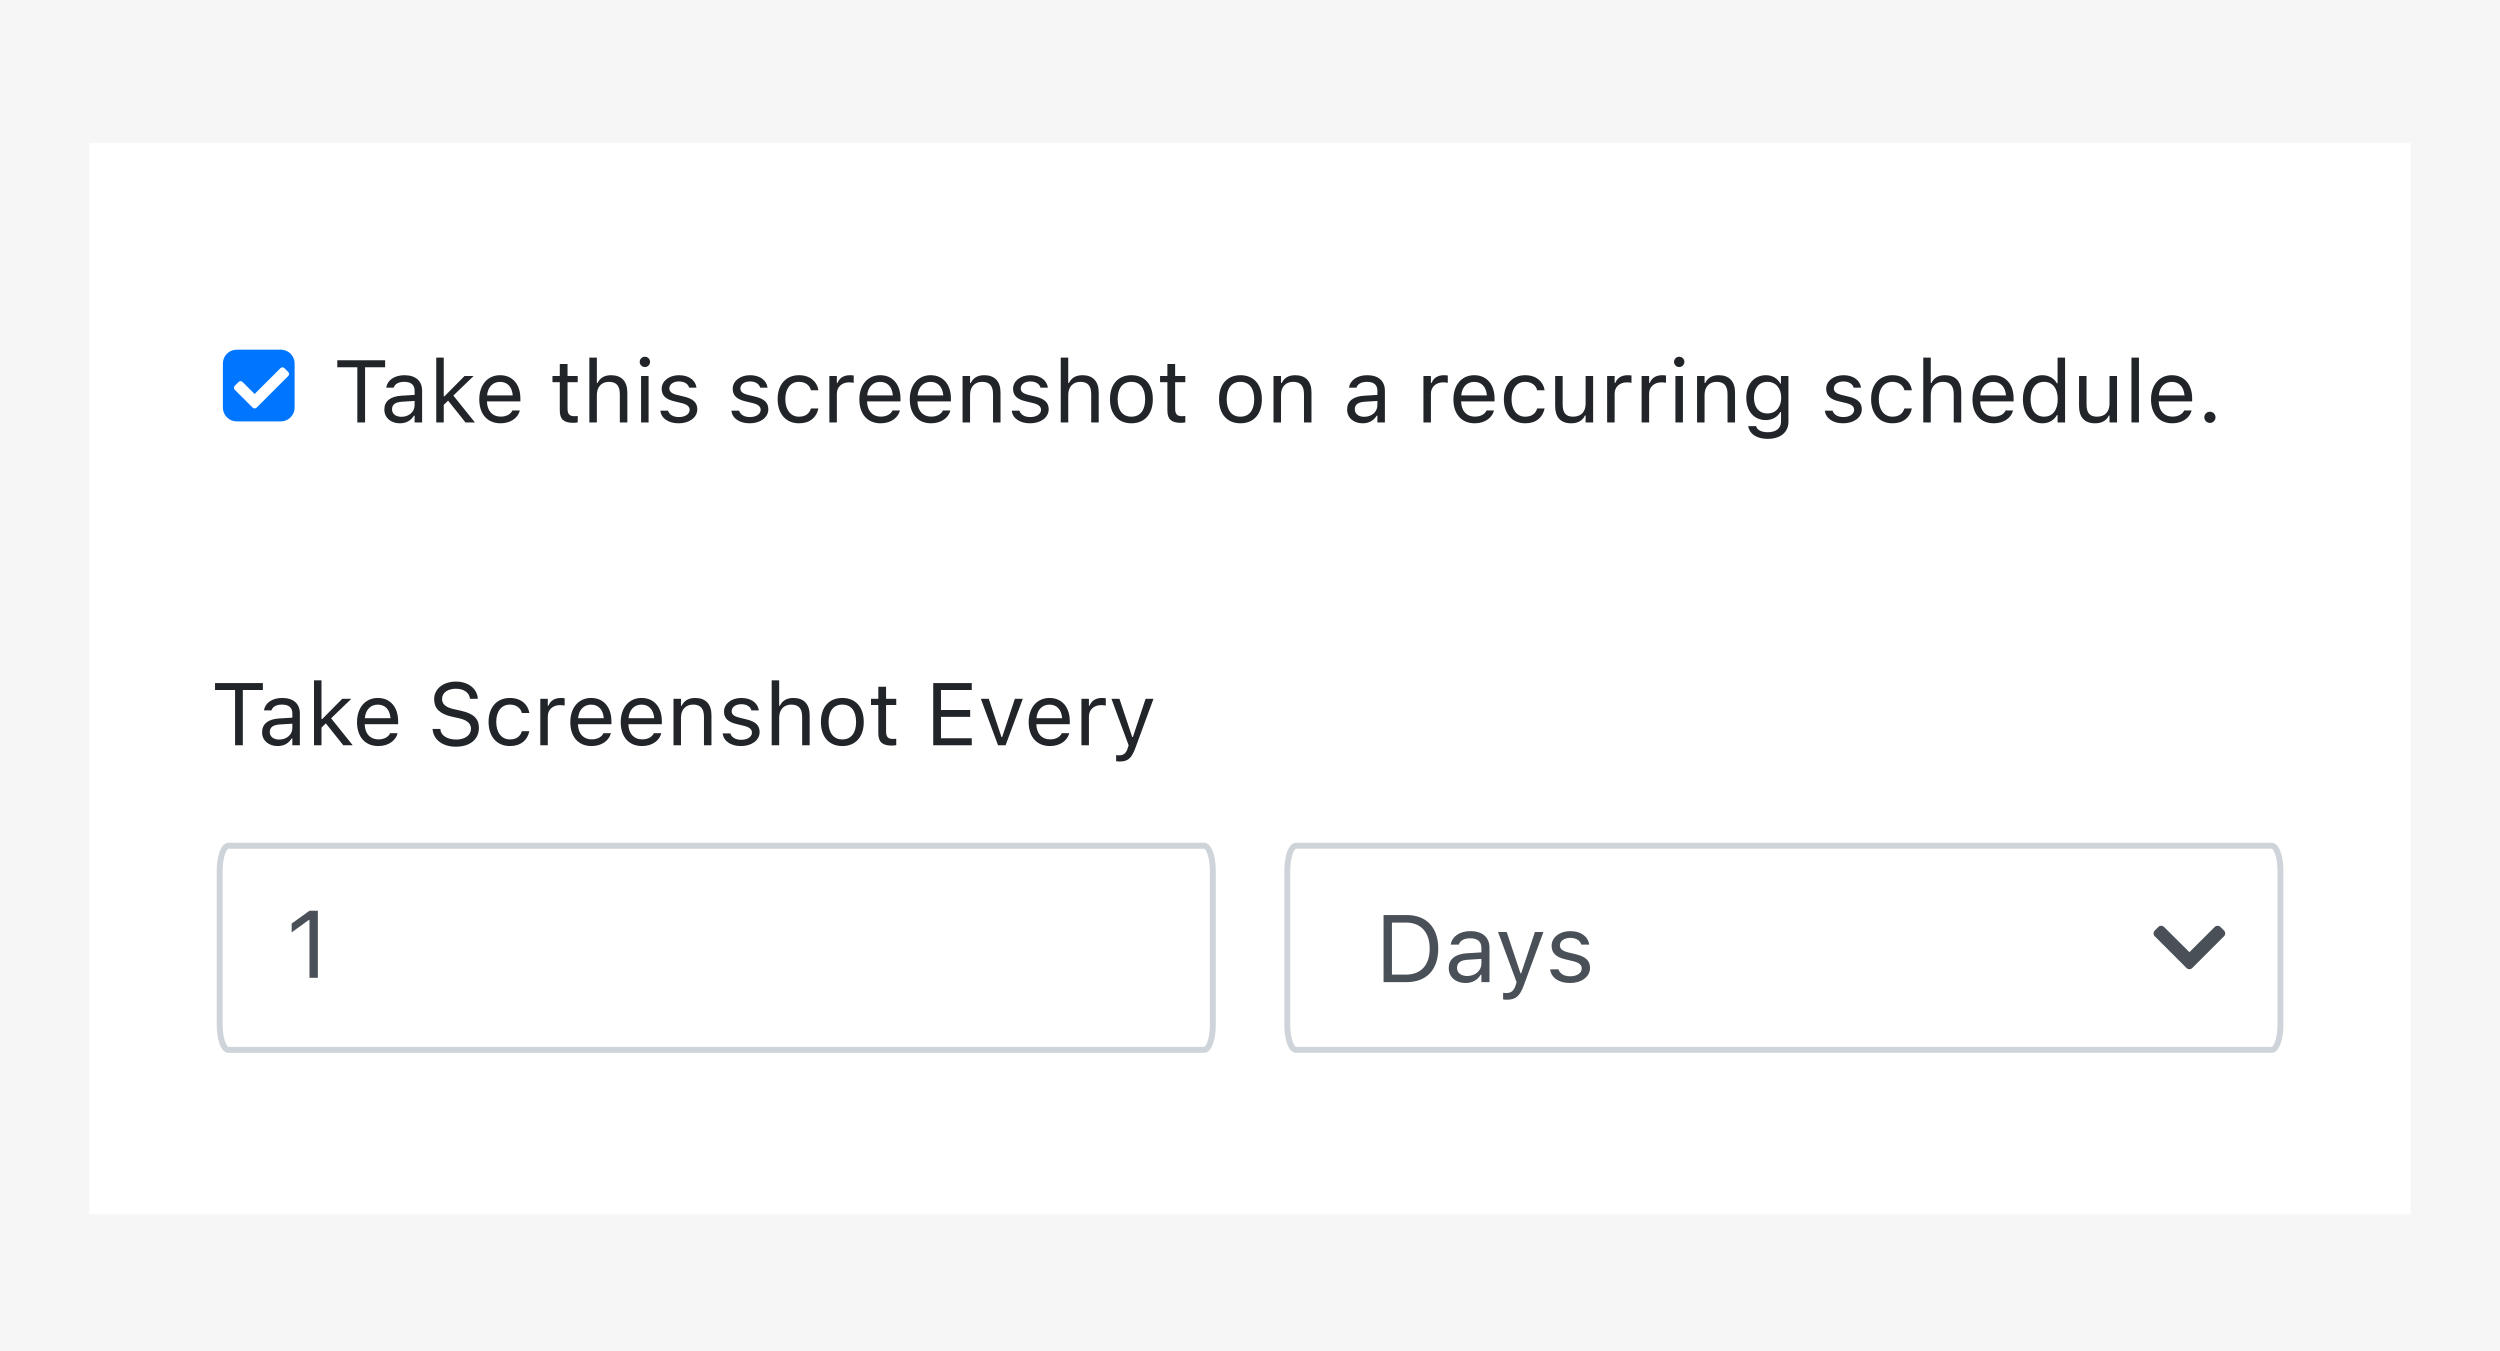 <svg width="420" height="227" viewBox="0 0 420 227" fill="none" xmlns="http://www.w3.org/2000/svg">
<path d="M420 0H0V227H420V0Z" fill="#F6F6F6"/>
<path d="M405 24H15V204H405V24Z" fill="white"/>
<path d="M60.03 70.978V61.702H56.663V60.529H64.701V61.702H61.334V70.978H60.03ZM67.178 71.116C65.693 71.116 64.571 70.218 64.571 68.799V68.784C64.571 67.394 65.599 66.59 67.417 66.481L69.654 66.344V65.634C69.654 64.671 69.068 64.15 67.902 64.15C66.968 64.15 66.352 64.497 66.15 65.106L66.142 65.127H64.882L64.889 65.084C65.092 63.86 66.28 63.034 67.945 63.034C69.85 63.034 70.915 64.012 70.915 65.634V70.978H69.654V69.827H69.539C69.046 70.66 68.228 71.116 67.178 71.116ZM65.86 68.77C65.86 69.559 66.533 70.022 67.439 70.022C68.72 70.022 69.654 69.182 69.654 68.067V67.358L67.569 67.488C66.381 67.56 65.86 67.98 65.86 68.755V68.77ZM73.29 70.978V60.073H74.55V66.583H74.665L78.04 63.172H79.568L76.165 66.452L79.793 70.978H78.207L75.281 67.307L74.55 68.017V70.978H73.29ZM84.094 71.116C81.864 71.116 80.517 69.552 80.517 67.104V67.097C80.517 64.685 81.893 63.034 84.014 63.034C86.136 63.034 87.425 64.613 87.425 66.945V67.437H81.806C81.842 69.052 82.733 69.993 84.123 69.993C85.18 69.993 85.832 69.494 86.042 69.023L86.071 68.958H87.331L87.317 69.016C87.049 70.073 85.933 71.116 84.094 71.116ZM84.007 64.157C82.849 64.157 81.965 64.946 81.827 66.431H86.143C86.013 64.888 85.159 64.157 84.007 64.157ZM96.325 71.036C94.717 71.036 94.044 70.442 94.044 68.951V64.215H92.813V63.172H94.044V61.151H95.347V63.172H97.056V64.215H95.347V68.632C95.347 69.552 95.666 69.921 96.477 69.921C96.702 69.921 96.825 69.914 97.056 69.892V70.964C96.81 71.007 96.571 71.036 96.325 71.036ZM99.012 70.978V60.073H100.272V64.345H100.388C100.779 63.52 101.51 63.034 102.662 63.034C104.414 63.034 105.392 64.07 105.392 65.924V70.978H104.132V66.228C104.132 64.823 103.552 64.15 102.307 64.15C101.061 64.15 100.272 64.99 100.272 66.358V70.978H99.012ZM108.339 61.666C107.861 61.666 107.47 61.275 107.47 60.797C107.47 60.319 107.861 59.928 108.339 59.928C108.817 59.928 109.208 60.319 109.208 60.797C109.208 61.275 108.817 61.666 108.339 61.666ZM107.702 70.978V63.172H108.962V70.978H107.702ZM114.016 71.116C112.278 71.116 111.083 70.276 110.939 68.987H112.228C112.437 69.639 113.06 70.066 114.059 70.066C115.11 70.066 115.856 69.566 115.856 68.856V68.842C115.856 68.314 115.457 67.944 114.494 67.712L113.285 67.423C111.822 67.075 111.163 66.438 111.163 65.315V65.308C111.163 64.012 112.409 63.034 114.067 63.034C115.704 63.034 116.84 63.853 117.014 65.127H115.776C115.609 64.512 115.001 64.084 114.059 64.084C113.133 64.084 112.452 64.562 112.452 65.25V65.265C112.452 65.793 112.843 66.126 113.763 66.351L114.965 66.641C116.435 66.996 117.144 67.633 117.144 68.748V68.763C117.144 70.153 115.79 71.116 114.016 71.116ZM125.95 71.116C124.212 71.116 123.017 70.276 122.873 68.987H124.162C124.371 69.639 124.994 70.066 125.994 70.066C127.044 70.066 127.79 69.566 127.79 68.856V68.842C127.79 68.314 127.391 67.944 126.428 67.712L125.219 67.423C123.756 67.075 123.097 66.438 123.097 65.315V65.308C123.097 64.012 124.343 63.034 126.001 63.034C127.638 63.034 128.774 63.853 128.949 65.127H127.71C127.543 64.512 126.935 64.084 125.994 64.084C125.067 64.084 124.386 64.562 124.386 65.25V65.265C124.386 65.793 124.777 66.126 125.697 66.351L126.899 66.641C128.369 66.996 129.078 67.633 129.078 68.748V68.763C129.078 70.153 127.724 71.116 125.95 71.116ZM134.227 71.116C132.041 71.116 130.643 69.53 130.643 67.053V67.039C130.643 64.613 132.033 63.034 134.22 63.034C136.117 63.034 137.255 64.128 137.486 65.518L137.494 65.562H136.241L136.233 65.54C136.038 64.772 135.342 64.15 134.22 64.15C132.816 64.15 131.932 65.279 131.932 67.039V67.053C131.932 68.849 132.83 70.001 134.22 70.001C135.27 70.001 135.937 69.537 136.226 68.668L136.241 68.625L137.486 68.618L137.472 68.697C137.153 70.109 136.103 71.116 134.227 71.116ZM139.333 70.978V63.172H140.592V64.331H140.708C141.006 63.512 141.737 63.034 142.794 63.034C143.033 63.034 143.301 63.063 143.424 63.085V64.309C143.164 64.265 142.925 64.237 142.649 64.237C141.447 64.237 140.592 64.997 140.592 66.141V70.978H139.333ZM147.95 71.116C145.719 71.116 144.372 69.552 144.372 67.104V67.097C144.372 64.685 145.749 63.034 147.871 63.034C149.992 63.034 151.281 64.613 151.281 66.945V67.437H145.662C145.698 69.052 146.589 69.993 147.979 69.993C149.037 69.993 149.688 69.494 149.898 69.023L149.927 68.958H151.187L151.172 69.016C150.904 70.073 149.789 71.116 147.95 71.116ZM147.863 64.157C146.705 64.157 145.821 64.946 145.683 66.431H150C149.869 64.888 149.014 64.157 147.863 64.157ZM156.422 71.116C154.192 71.116 152.845 69.552 152.845 67.104V67.097C152.845 64.685 154.221 63.034 156.343 63.034C158.464 63.034 159.754 64.613 159.754 66.945V67.437H154.135C154.171 69.052 155.062 69.993 156.452 69.993C157.509 69.993 158.16 69.494 158.371 69.023L158.399 68.958H159.66L159.645 69.016C159.377 70.073 158.262 71.116 156.422 71.116ZM156.336 64.157C155.177 64.157 154.293 64.946 154.156 66.431H158.472C158.342 64.888 157.487 64.157 156.336 64.157ZM161.709 70.978V63.172H162.969V64.345H163.085C163.476 63.52 164.207 63.034 165.359 63.034C167.112 63.034 168.088 64.07 168.088 65.924V70.978H166.829V66.228C166.829 64.823 166.249 64.15 165.004 64.15C163.758 64.15 162.969 64.99 162.969 66.358V70.978H161.709ZM173.049 71.116C171.311 71.116 170.117 70.276 169.972 68.987H171.26C171.471 69.639 172.094 70.066 173.093 70.066C174.143 70.066 174.888 69.566 174.888 68.856V68.842C174.888 68.314 174.491 67.944 173.527 67.712L172.318 67.423C170.855 67.075 170.196 66.438 170.196 65.315V65.308C170.196 64.012 171.441 63.034 173.1 63.034C174.736 63.034 175.874 63.853 176.047 65.127H174.809C174.643 64.512 174.034 64.084 173.093 64.084C172.166 64.084 171.485 64.562 171.485 65.25V65.265C171.485 65.793 171.876 66.126 172.795 66.351L173.998 66.641C175.468 66.996 176.178 67.633 176.178 68.748V68.763C176.178 70.153 174.823 71.116 173.049 71.116ZM178.205 70.978V60.073H179.465V64.345H179.581C179.972 63.52 180.704 63.034 181.855 63.034C183.608 63.034 184.585 64.07 184.585 65.924V70.978H183.325V66.228C183.325 64.823 182.746 64.15 181.5 64.15C180.254 64.15 179.465 64.99 179.465 66.358V70.978H178.205ZM190.074 71.116C187.851 71.116 186.475 69.581 186.475 67.082V67.068C186.475 64.562 187.851 63.034 190.074 63.034C192.297 63.034 193.673 64.562 193.673 67.068V67.082C193.673 69.581 192.297 71.116 190.074 71.116ZM190.074 70.001C191.552 70.001 192.384 68.922 192.384 67.082V67.068C192.384 65.221 191.552 64.15 190.074 64.15C188.596 64.15 187.764 65.221 187.764 67.068V67.082C187.764 68.922 188.596 70.001 190.074 70.001ZM198.401 71.036C196.794 71.036 196.121 70.442 196.121 68.951V64.215H194.889V63.172H196.121V61.151H197.424V63.172H199.134V64.215H197.424V68.632C197.424 69.552 197.743 69.921 198.553 69.921C198.779 69.921 198.902 69.914 199.134 69.892V70.964C198.887 71.007 198.648 71.036 198.401 71.036ZM208.395 71.116C206.172 71.116 204.796 69.581 204.796 67.082V67.068C204.796 64.562 206.172 63.034 208.395 63.034C210.618 63.034 211.994 64.562 211.994 67.068V67.082C211.994 69.581 210.618 71.116 208.395 71.116ZM208.395 70.001C209.872 70.001 210.705 68.922 210.705 67.082V67.068C210.705 65.221 209.872 64.15 208.395 64.15C206.918 64.15 206.086 65.221 206.086 67.068V67.082C206.086 68.922 206.918 70.001 208.395 70.001ZM213.95 70.978V63.172H215.209V64.345H215.325C215.716 63.52 216.448 63.034 217.599 63.034C219.352 63.034 220.329 64.07 220.329 65.924V70.978H219.069V66.228C219.069 64.823 218.49 64.15 217.245 64.15C215.999 64.15 215.209 64.99 215.209 66.358V70.978H213.95ZM228.925 71.116C227.441 71.116 226.318 70.218 226.318 68.799V68.784C226.318 67.394 227.346 66.59 229.164 66.481L231.401 66.344V65.634C231.401 64.671 230.815 64.15 229.649 64.15C228.715 64.15 228.1 64.497 227.897 65.106L227.889 65.127H226.63L226.636 65.084C226.839 63.86 228.027 63.034 229.692 63.034C231.597 63.034 232.661 64.012 232.661 65.634V70.978H231.401V69.827H231.286C230.793 70.66 229.975 71.116 228.925 71.116ZM227.607 68.77C227.607 69.559 228.281 70.022 229.185 70.022C230.467 70.022 231.401 69.182 231.401 68.067V67.358L229.316 67.488C228.129 67.56 227.607 67.98 227.607 68.755V68.77ZM239.136 70.978V63.172H240.395V64.331H240.511C240.808 63.512 241.54 63.034 242.597 63.034C242.836 63.034 243.104 63.063 243.227 63.085V64.309C242.967 64.265 242.727 64.237 242.452 64.237C241.25 64.237 240.395 64.997 240.395 66.141V70.978H239.136ZM247.753 71.116C245.522 71.116 244.175 69.552 244.175 67.104V67.097C244.175 64.685 245.552 63.034 247.673 63.034C249.795 63.034 251.084 64.613 251.084 66.945V67.437H245.465C245.501 69.052 246.392 69.993 247.782 69.993C248.839 69.993 249.491 69.494 249.701 69.023L249.729 68.958H250.99L250.975 69.016C250.707 70.073 249.592 71.116 247.753 71.116ZM247.666 64.157C246.507 64.157 245.624 64.946 245.486 66.431H249.803C249.672 64.888 248.817 64.157 247.666 64.157ZM256.233 71.116C254.046 71.116 252.648 69.53 252.648 67.053V67.039C252.648 64.613 254.039 63.034 256.225 63.034C258.123 63.034 259.26 64.128 259.492 65.518L259.498 65.562H258.246L258.238 65.54C258.043 64.772 257.348 64.15 256.225 64.15C254.821 64.15 253.937 65.279 253.937 67.039V67.053C253.937 68.849 254.835 70.001 256.225 70.001C257.275 70.001 257.942 69.537 258.231 68.668L258.246 68.625L259.492 68.618L259.477 68.697C259.158 70.109 258.108 71.116 256.233 71.116ZM263.952 71.116C262.178 71.116 261.266 70.073 261.266 68.227V63.172H262.525V67.922C262.525 69.327 263.032 70.001 264.278 70.001C265.654 70.001 266.385 69.161 266.385 67.792V63.172H267.646V70.978H266.385V69.812H266.269C265.886 70.645 265.097 71.116 263.952 71.116ZM269.999 70.978V63.172H271.259V64.331H271.375C271.671 63.512 272.403 63.034 273.46 63.034C273.699 63.034 273.967 63.063 274.091 63.085V64.309C273.829 64.265 273.591 64.237 273.316 64.237C272.113 64.237 271.259 64.997 271.259 66.141V70.978H269.999ZM275.792 70.978V63.172H277.052V64.331H277.168C277.465 63.512 278.196 63.034 279.254 63.034C279.493 63.034 279.761 63.063 279.884 63.085V64.309C279.622 64.265 279.384 64.237 279.109 64.237C277.907 64.237 277.052 64.997 277.052 66.141V70.978H275.792ZM282.107 61.666C281.629 61.666 281.238 61.275 281.238 60.797C281.238 60.319 281.629 59.928 282.107 59.928C282.585 59.928 282.976 60.319 282.976 60.797C282.976 61.275 282.585 61.666 282.107 61.666ZM281.47 70.978V63.172H282.729V70.978H281.47ZM285.105 70.978V63.172H286.365V64.345H286.481C286.872 63.52 287.603 63.034 288.754 63.034C290.507 63.034 291.484 64.07 291.484 65.924V70.978H290.225V66.228C290.225 64.823 289.645 64.15 288.399 64.15C287.154 64.15 286.365 64.99 286.365 66.358V70.978H285.105ZM296.981 73.73C295.098 73.73 293.896 72.883 293.7 71.601L293.715 71.594H295.019L295.026 71.601C295.163 72.195 295.858 72.615 296.981 72.615C298.379 72.615 299.211 71.956 299.211 70.805V69.226H299.095C298.603 70.088 297.72 70.573 296.648 70.573C294.627 70.573 293.374 69.009 293.374 66.822V66.807C293.374 64.62 294.635 63.034 296.677 63.034C297.777 63.034 298.632 63.578 299.11 64.461H299.197V63.172H300.457V70.87C300.457 72.615 299.11 73.73 296.981 73.73ZM296.923 69.458C298.371 69.458 299.241 68.371 299.241 66.822V66.807C299.241 65.257 298.364 64.15 296.923 64.15C295.475 64.15 294.664 65.257 294.664 66.807V66.822C294.664 68.371 295.475 69.458 296.923 69.458ZM309.654 71.116C307.916 71.116 306.721 70.276 306.576 68.987H307.865C308.075 69.639 308.698 70.066 309.697 70.066C310.747 70.066 311.493 69.566 311.493 68.856V68.842C311.493 68.314 311.095 67.944 310.132 67.712L308.922 67.423C307.46 67.075 306.801 66.438 306.801 65.315V65.308C306.801 64.012 308.046 63.034 309.705 63.034C311.341 63.034 312.478 63.853 312.651 65.127H311.413C311.247 64.512 310.638 64.084 309.697 64.084C308.77 64.084 308.089 64.562 308.089 65.25V65.265C308.089 65.793 308.48 66.126 309.4 66.351L310.602 66.641C312.072 66.996 312.782 67.633 312.782 68.748V68.763C312.782 70.153 311.428 71.116 309.654 71.116ZM317.931 71.116C315.743 71.116 314.346 69.53 314.346 67.053V67.039C314.346 64.613 315.736 63.034 317.924 63.034C319.821 63.034 320.957 64.128 321.189 65.518L321.196 65.562H319.943L319.937 65.54C319.741 64.772 319.046 64.15 317.924 64.15C316.518 64.15 315.635 65.279 315.635 67.039V67.053C315.635 68.849 316.533 70.001 317.924 70.001C318.974 70.001 319.639 69.537 319.929 68.668L319.943 68.625L321.189 68.618L321.175 68.697C320.856 70.109 319.806 71.116 317.931 71.116ZM323.109 70.978V60.073H324.368V64.345H324.484C324.875 63.52 325.607 63.034 326.758 63.034C328.511 63.034 329.488 64.07 329.488 65.924V70.978H328.228V66.228C328.228 64.823 327.649 64.15 326.403 64.15C325.157 64.15 324.368 64.99 324.368 66.358V70.978H323.109ZM334.956 71.116C332.725 71.116 331.378 69.552 331.378 67.104V67.097C331.378 64.685 332.754 63.034 334.876 63.034C336.998 63.034 338.286 64.613 338.286 66.945V67.437H332.667C332.703 69.052 333.594 69.993 334.984 69.993C336.042 69.993 336.694 69.494 336.903 69.023L336.933 68.958H338.192L338.178 69.016C337.91 70.073 336.795 71.116 334.956 71.116ZM334.869 64.157C333.71 64.157 332.827 64.946 332.688 66.431H337.005C336.874 64.888 336.02 64.157 334.869 64.157ZM343.124 71.116C341.147 71.116 339.851 69.516 339.851 67.082V67.068C339.851 64.62 341.14 63.034 343.124 63.034C344.196 63.034 345.129 63.57 345.557 64.403H345.673V60.073H346.933V70.978H345.673V69.733H345.557C345.079 70.602 344.21 71.116 343.124 71.116ZM343.414 70.001C344.833 70.001 345.701 68.885 345.701 67.082V67.068C345.701 65.265 344.833 64.15 343.414 64.15C341.987 64.15 341.14 65.25 341.14 67.068V67.082C341.14 68.9 341.987 70.001 343.414 70.001ZM351.965 71.116C350.191 71.116 349.279 70.073 349.279 68.227V63.172H350.539V67.922C350.539 69.327 351.046 70.001 352.292 70.001C353.667 70.001 354.399 69.161 354.399 67.792V63.172H355.659V70.978H354.399V69.812H354.283C353.899 70.645 353.11 71.116 351.965 71.116ZM358.085 70.978V60.073H359.345V70.978H358.085ZM364.95 71.116C362.72 71.116 361.373 69.552 361.373 67.104V67.097C361.373 64.685 362.748 63.034 364.87 63.034C366.992 63.034 368.281 64.613 368.281 66.945V67.437H362.661C362.697 69.052 363.588 69.993 364.978 69.993C366.036 69.993 366.688 69.494 366.898 69.023L366.927 68.958H368.187L368.173 69.016C367.905 70.073 366.789 71.116 364.95 71.116ZM364.863 64.157C363.704 64.157 362.821 64.946 362.683 66.431H366.999C366.868 64.888 366.015 64.157 364.863 64.157ZM371.265 71.051C370.75 71.051 370.323 70.624 370.323 70.109C370.323 69.588 370.75 69.168 371.265 69.168C371.786 69.168 372.206 69.588 372.206 70.109C372.206 70.624 371.786 71.051 371.265 71.051Z" fill="#212529"/>
<path d="M47.177 58.746H39.762C38.482 58.746 37.445 59.784 37.445 61.063V68.479C37.445 69.758 38.482 70.796 39.762 70.796H47.177C48.457 70.796 49.495 69.758 49.495 68.479V61.063C49.495 59.784 48.457 58.746 47.177 58.746Z" fill="#0075FF"/>
<path d="M42.447 68.485L39.434 65.473C39.253 65.292 39.253 64.998 39.434 64.817L40.09 64.162C40.27 63.981 40.564 63.981 40.745 64.162L42.774 66.191L47.121 61.845C47.302 61.664 47.595 61.664 47.776 61.845L48.432 62.5C48.613 62.681 48.613 62.975 48.432 63.156L43.102 68.485C42.921 68.666 42.627 68.666 42.447 68.485Z" fill="white"/>
<path d="M39.492 125.201V115.924H36.125V114.751H44.163V115.924H40.796V125.201H39.492ZM46.64 125.338C45.155 125.338 44.033 124.44 44.033 123.021V123.006C44.033 121.616 45.061 120.812 46.879 120.704L49.116 120.566V119.856C49.116 118.893 48.53 118.372 47.364 118.372C46.43 118.372 45.814 118.719 45.611 119.328L45.604 119.349H44.344L44.351 119.306C44.554 118.082 45.742 117.257 47.407 117.257C49.312 117.257 50.376 118.234 50.376 119.856V125.201H49.116V124.049H49C48.508 124.882 47.69 125.338 46.64 125.338ZM45.322 122.992C45.322 123.781 45.995 124.245 46.9 124.245C48.182 124.245 49.116 123.405 49.116 122.29V121.58L47.031 121.71C45.843 121.783 45.322 122.203 45.322 122.978V122.992ZM52.752 125.201V114.295H54.011V120.805H54.127L57.502 117.394H59.03L55.626 120.675L59.254 125.201H57.669L54.743 121.529L54.011 122.239V125.201H52.752ZM63.556 125.338C61.325 125.338 59.979 123.774 59.979 121.326V121.319C59.979 118.908 61.355 117.257 63.476 117.257C65.598 117.257 66.887 118.835 66.887 121.167V121.66H61.268C61.304 123.274 62.194 124.216 63.585 124.216C64.642 124.216 65.294 123.716 65.504 123.245L65.533 123.18H66.793L66.778 123.238C66.51 124.295 65.395 125.338 63.556 125.338ZM63.469 118.379C62.31 118.379 61.427 119.168 61.289 120.653H65.605C65.475 119.111 64.62 118.379 63.469 118.379ZM76.598 125.447C74.31 125.447 72.832 124.245 72.68 122.543L72.673 122.463H73.977L73.984 122.543C74.078 123.586 75.164 124.245 76.67 124.245C78.09 124.245 79.125 123.513 79.125 122.449V122.442C79.125 121.573 78.524 120.979 77.09 120.66L75.932 120.407C73.839 119.943 72.934 118.98 72.934 117.467V117.459C72.941 115.729 74.454 114.505 76.612 114.505C78.698 114.505 80.153 115.736 80.262 117.293L80.269 117.394H78.966L78.951 117.3C78.806 116.38 77.938 115.7 76.576 115.707C75.273 115.714 74.266 116.33 74.266 117.423V117.43C74.266 118.263 74.838 118.828 76.257 119.139L77.416 119.4C79.596 119.885 80.458 120.762 80.458 122.268V122.275C80.458 124.23 78.93 125.447 76.598 125.447ZM85.664 125.338C83.477 125.338 82.08 123.752 82.08 121.276V121.261C82.08 118.835 83.47 117.257 85.657 117.257C87.554 117.257 88.691 118.35 88.923 119.741L88.93 119.784H87.677L87.67 119.762C87.475 118.995 86.779 118.372 85.657 118.372C84.252 118.372 83.369 119.502 83.369 121.261V121.276C83.369 123.072 84.267 124.223 85.657 124.223C86.707 124.223 87.373 123.76 87.663 122.891L87.677 122.847L88.923 122.84L88.909 122.92C88.59 124.332 87.54 125.338 85.664 125.338ZM90.77 125.201V117.394H92.03V118.553H92.145C92.442 117.735 93.174 117.257 94.231 117.257C94.47 117.257 94.738 117.286 94.861 117.307V118.531C94.6 118.488 94.361 118.459 94.086 118.459C92.884 118.459 92.03 119.219 92.03 120.363V125.201H90.77ZM99.387 125.338C97.157 125.338 95.81 123.774 95.81 121.326V121.319C95.81 118.908 97.186 117.257 99.307 117.257C101.429 117.257 102.718 118.835 102.718 121.167V121.66H97.099C97.135 123.274 98.026 124.216 99.416 124.216C100.473 124.216 101.125 123.716 101.335 123.245L101.364 123.18H102.624L102.609 123.238C102.342 124.295 101.226 125.338 99.387 125.338ZM99.3 118.379C98.141 118.379 97.258 119.168 97.12 120.653H101.436C101.306 119.111 100.452 118.379 99.3 118.379ZM107.86 125.338C105.629 125.338 104.282 123.774 104.282 121.326V121.319C104.282 118.908 105.658 117.257 107.78 117.257C109.902 117.257 111.191 118.835 111.191 121.167V121.66H105.571C105.607 123.274 106.498 124.216 107.889 124.216C108.946 124.216 109.598 123.716 109.808 123.245L109.837 123.18H111.096L111.082 123.238C110.814 124.295 109.699 125.338 107.86 125.338ZM107.773 118.379C106.614 118.379 105.731 119.168 105.593 120.653H109.909C109.778 119.111 108.924 118.379 107.773 118.379ZM113.146 125.201V117.394H114.406V118.567H114.521C114.913 117.742 115.644 117.257 116.796 117.257C118.548 117.257 119.526 118.292 119.526 120.146V125.201H118.266V120.45C118.266 119.045 117.687 118.372 116.441 118.372C115.195 118.372 114.406 119.212 114.406 120.581V125.201H113.146ZM124.486 125.338C122.749 125.338 121.553 124.498 121.408 123.209H122.698C122.907 123.861 123.53 124.288 124.529 124.288C125.579 124.288 126.326 123.789 126.326 123.079V123.064C126.326 122.536 125.927 122.166 124.964 121.935L123.754 121.645C122.292 121.297 121.633 120.66 121.633 119.538V119.531C121.633 118.234 122.878 117.257 124.537 117.257C126.174 117.257 127.31 118.075 127.484 119.349H126.246C126.079 118.734 125.471 118.307 124.529 118.307C123.602 118.307 122.922 118.785 122.922 119.473V119.487C122.922 120.016 123.313 120.349 124.233 120.573L125.435 120.863C126.905 121.218 127.615 121.855 127.615 122.97V122.985C127.615 124.375 126.261 125.338 124.486 125.338ZM129.642 125.201V114.295H130.902V118.567H131.018C131.409 117.742 132.14 117.257 133.291 117.257C135.044 117.257 136.022 118.292 136.022 120.146V125.201H134.761V120.45C134.761 119.045 134.182 118.372 132.937 118.372C131.692 118.372 130.902 119.212 130.902 120.581V125.201H129.642ZM141.511 125.338C139.288 125.338 137.912 123.803 137.912 121.305V121.29C137.912 118.785 139.288 117.257 141.511 117.257C143.734 117.257 145.11 118.785 145.11 121.29V121.305C145.11 123.803 143.734 125.338 141.511 125.338ZM141.511 124.223C142.988 124.223 143.821 123.144 143.821 121.305V121.29C143.821 119.444 142.988 118.372 141.511 118.372C140.034 118.372 139.201 119.444 139.201 121.29V121.305C139.201 123.144 140.034 124.223 141.511 124.223ZM149.839 125.259C148.231 125.259 147.558 124.665 147.558 123.173V118.437H146.327V117.394H147.558V115.374H148.861V117.394H150.57V118.437H148.861V122.854C148.861 123.774 149.18 124.143 149.991 124.143C150.215 124.143 150.338 124.136 150.57 124.114V125.186C150.324 125.23 150.085 125.259 149.839 125.259ZM156.783 125.201V114.751H163.258V115.924H158.086V119.277H162.99V120.436H158.086V124.028H163.258V125.201H156.783ZM167.667 125.201L164.778 117.394H166.111L168.246 123.825H168.362L170.499 117.394H171.832L168.942 125.201H167.667ZM176.393 125.338C174.163 125.338 172.816 123.774 172.816 121.326V121.319C172.816 118.908 174.193 117.257 176.314 117.257C178.436 117.257 179.724 118.835 179.724 121.167V121.66H174.105C174.142 123.274 175.032 124.216 176.423 124.216C177.479 124.216 178.132 123.716 178.341 123.245L178.37 123.18H179.631L179.616 123.238C179.348 124.295 178.233 125.338 176.393 125.338ZM176.307 118.379C175.148 118.379 174.265 119.168 174.127 120.653H178.442C178.313 119.111 177.458 118.379 176.307 118.379ZM181.68 125.201V117.394H182.94V118.553H183.056C183.352 117.735 184.084 117.257 185.141 117.257C185.38 117.257 185.648 117.286 185.772 117.307V118.531C185.51 118.488 185.272 118.459 184.997 118.459C183.794 118.459 182.94 119.219 182.94 120.363V125.201H181.68ZM188.067 127.938C187.901 127.938 187.683 127.923 187.51 127.894V126.859C187.662 126.888 187.857 126.895 188.03 126.895C188.748 126.895 189.182 126.569 189.464 125.671L189.609 125.208L186.72 117.394H188.067L190.211 123.818H190.326L192.462 117.394H193.788L190.739 125.679C190.095 127.431 189.45 127.938 188.067 127.938Z" fill="#212529"/>
<path d="M202.286 142.082H38.376C37.565 142.082 36.908 143.95 36.908 146.253V172.207C36.908 174.51 37.565 176.378 38.376 176.378H202.286C203.096 176.378 203.753 174.51 203.753 172.207V146.253C203.753 143.95 203.096 142.082 202.286 142.082Z" stroke="#CED4DA"/>
<path d="M51.992 164.273V154.562H51.867L49 156.641V155.156L52 153H53.398V164.273H51.992Z" fill="#495057"/>
<path d="M381.644 142.08H217.733C216.923 142.08 216.266 143.948 216.266 146.251V172.205C216.266 174.509 216.923 176.376 217.733 176.376H381.644C382.454 176.376 383.111 174.509 383.111 172.205V146.251C383.111 143.948 382.454 142.08 381.644 142.08Z" stroke="#CED4DA"/>
<path d="M367.349 162.64L361.986 157.277C361.727 157.019 361.727 156.6 361.986 156.341L362.611 155.715C362.87 155.457 363.288 155.457 363.547 155.714L367.817 159.964L372.087 155.714C372.346 155.457 372.764 155.457 373.022 155.715L373.648 156.341C373.907 156.6 373.907 157.019 373.648 157.277L368.285 162.64C368.027 162.899 367.607 162.899 367.349 162.64Z" fill="#495057"/>
<path d="M232.438 165V153.727H236.305C239.648 153.727 241.625 155.812 241.625 159.352V159.367C241.625 162.914 239.656 165 236.305 165H232.438ZM233.844 163.734H236.211C238.727 163.734 240.188 162.125 240.188 159.383V159.367C240.188 156.617 238.711 154.992 236.211 154.992H233.844V163.734ZM246.203 165.148C244.602 165.148 243.391 164.18 243.391 162.648V162.633C243.391 161.133 244.5 160.266 246.461 160.148L248.875 160V159.234C248.875 158.195 248.242 157.633 246.984 157.633C245.977 157.633 245.312 158.008 245.094 158.664L245.086 158.688H243.727L243.734 158.641C243.953 157.32 245.234 156.43 247.031 156.43C249.086 156.43 250.234 157.484 250.234 159.234V165H248.875V163.758H248.75C248.219 164.656 247.336 165.148 246.203 165.148ZM244.781 162.617C244.781 163.469 245.508 163.969 246.484 163.969C247.867 163.969 248.875 163.062 248.875 161.859V161.094L246.625 161.234C245.344 161.312 244.781 161.766 244.781 162.602V162.617ZM253.125 167.953C252.945 167.953 252.711 167.938 252.523 167.906V166.789C252.688 166.82 252.898 166.828 253.086 166.828C253.859 166.828 254.328 166.477 254.633 165.508L254.789 165.008L251.672 156.578H253.125L255.438 163.508H255.562L257.867 156.578H259.297L256.008 165.516C255.312 167.406 254.617 167.953 253.125 167.953ZM263.75 165.148C261.875 165.148 260.586 164.242 260.43 162.852H261.82C262.047 163.555 262.719 164.016 263.797 164.016C264.93 164.016 265.734 163.477 265.734 162.711V162.695C265.734 162.125 265.305 161.727 264.266 161.477L262.961 161.164C261.383 160.789 260.672 160.102 260.672 158.891V158.883C260.672 157.484 262.016 156.43 263.805 156.43C265.57 156.43 266.797 157.312 266.984 158.688H265.648C265.469 158.023 264.812 157.562 263.797 157.562C262.797 157.562 262.062 158.078 262.062 158.82V158.836C262.062 159.406 262.484 159.766 263.477 160.008L264.773 160.32C266.359 160.703 267.125 161.391 267.125 162.594V162.609C267.125 164.109 265.664 165.148 263.75 165.148Z" fill="#495057"/>
</svg>
